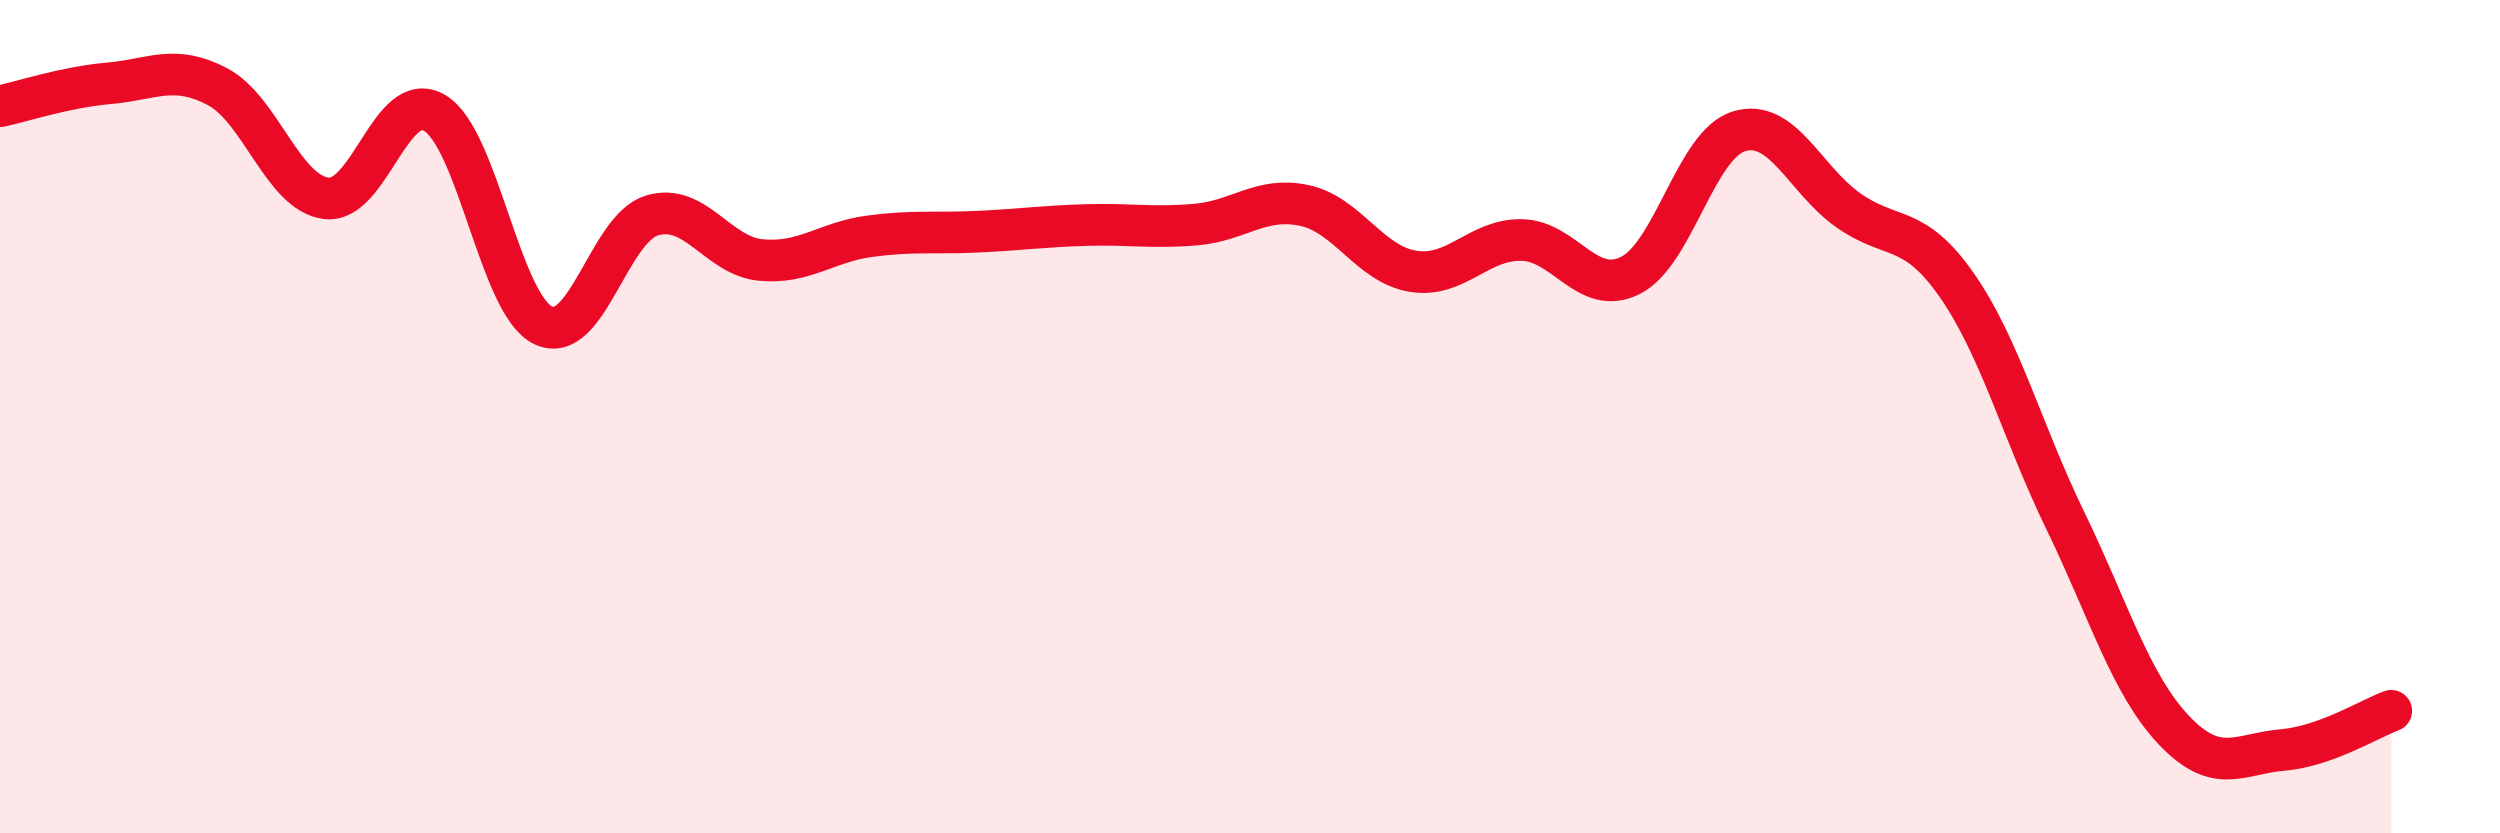 
    <svg width="60" height="20" viewBox="0 0 60 20" xmlns="http://www.w3.org/2000/svg">
      <path
        d="M 0,2.55 C 0.52,2.44 1.57,2.09 2.61,2 C 3.65,1.91 4.18,1.53 5.22,2.08 C 6.26,2.63 6.79,4.63 7.83,4.76 C 8.87,4.89 9.39,2.1 10.43,2.71 C 11.47,3.32 12,7.32 13.04,7.81 C 14.08,8.3 14.61,5.48 15.65,5.17 C 16.69,4.86 17.22,6.14 18.26,6.24 C 19.3,6.34 19.83,5.81 20.87,5.67 C 21.91,5.53 22.44,5.61 23.48,5.56 C 24.52,5.51 25.05,5.43 26.09,5.4 C 27.13,5.37 27.66,5.48 28.7,5.39 C 29.74,5.3 30.26,4.71 31.3,4.93 C 32.34,5.15 32.87,6.34 33.91,6.51 C 34.95,6.68 35.48,5.74 36.52,5.76 C 37.56,5.78 38.09,7.13 39.13,6.61 C 40.17,6.09 40.7,3.46 41.74,3.15 C 42.78,2.84 43.31,4.3 44.35,5.04 C 45.39,5.78 45.92,5.35 46.96,6.84 C 48,8.33 48.53,10.36 49.57,12.5 C 50.61,14.64 51.13,16.42 52.17,17.52 C 53.21,18.62 53.74,18.09 54.78,18 C 55.82,17.91 56.87,17.25 57.39,17.06L57.39 20L0 20Z"
        fill="#EB0A25"
        opacity="0.1"
        stroke-linecap="round"
        stroke-linejoin="round"
      />
      <path
        d="M 0,2.55 C 0.52,2.44 1.57,2.09 2.61,2 C 3.65,1.91 4.18,1.53 5.22,2.08 C 6.26,2.63 6.79,4.63 7.83,4.76 C 8.87,4.89 9.39,2.1 10.43,2.71 C 11.47,3.32 12,7.32 13.04,7.81 C 14.08,8.3 14.61,5.48 15.65,5.17 C 16.69,4.86 17.22,6.14 18.26,6.24 C 19.3,6.34 19.83,5.81 20.87,5.67 C 21.91,5.53 22.44,5.61 23.48,5.56 C 24.52,5.51 25.05,5.43 26.09,5.4 C 27.13,5.37 27.66,5.48 28.7,5.39 C 29.74,5.3 30.26,4.71 31.3,4.93 C 32.34,5.15 32.87,6.34 33.91,6.51 C 34.95,6.68 35.48,5.74 36.52,5.76 C 37.56,5.78 38.09,7.13 39.13,6.61 C 40.17,6.09 40.7,3.46 41.74,3.15 C 42.78,2.84 43.31,4.3 44.35,5.04 C 45.39,5.78 45.92,5.35 46.96,6.84 C 48,8.33 48.53,10.36 49.57,12.5 C 50.61,14.64 51.13,16.42 52.17,17.52 C 53.21,18.62 53.74,18.09 54.78,18 C 55.82,17.91 56.87,17.25 57.39,17.06"
        stroke="#EB0A25"
        stroke-width="1"
        fill="none"
        stroke-linecap="round"
        stroke-linejoin="round"
      />
    </svg>
  
